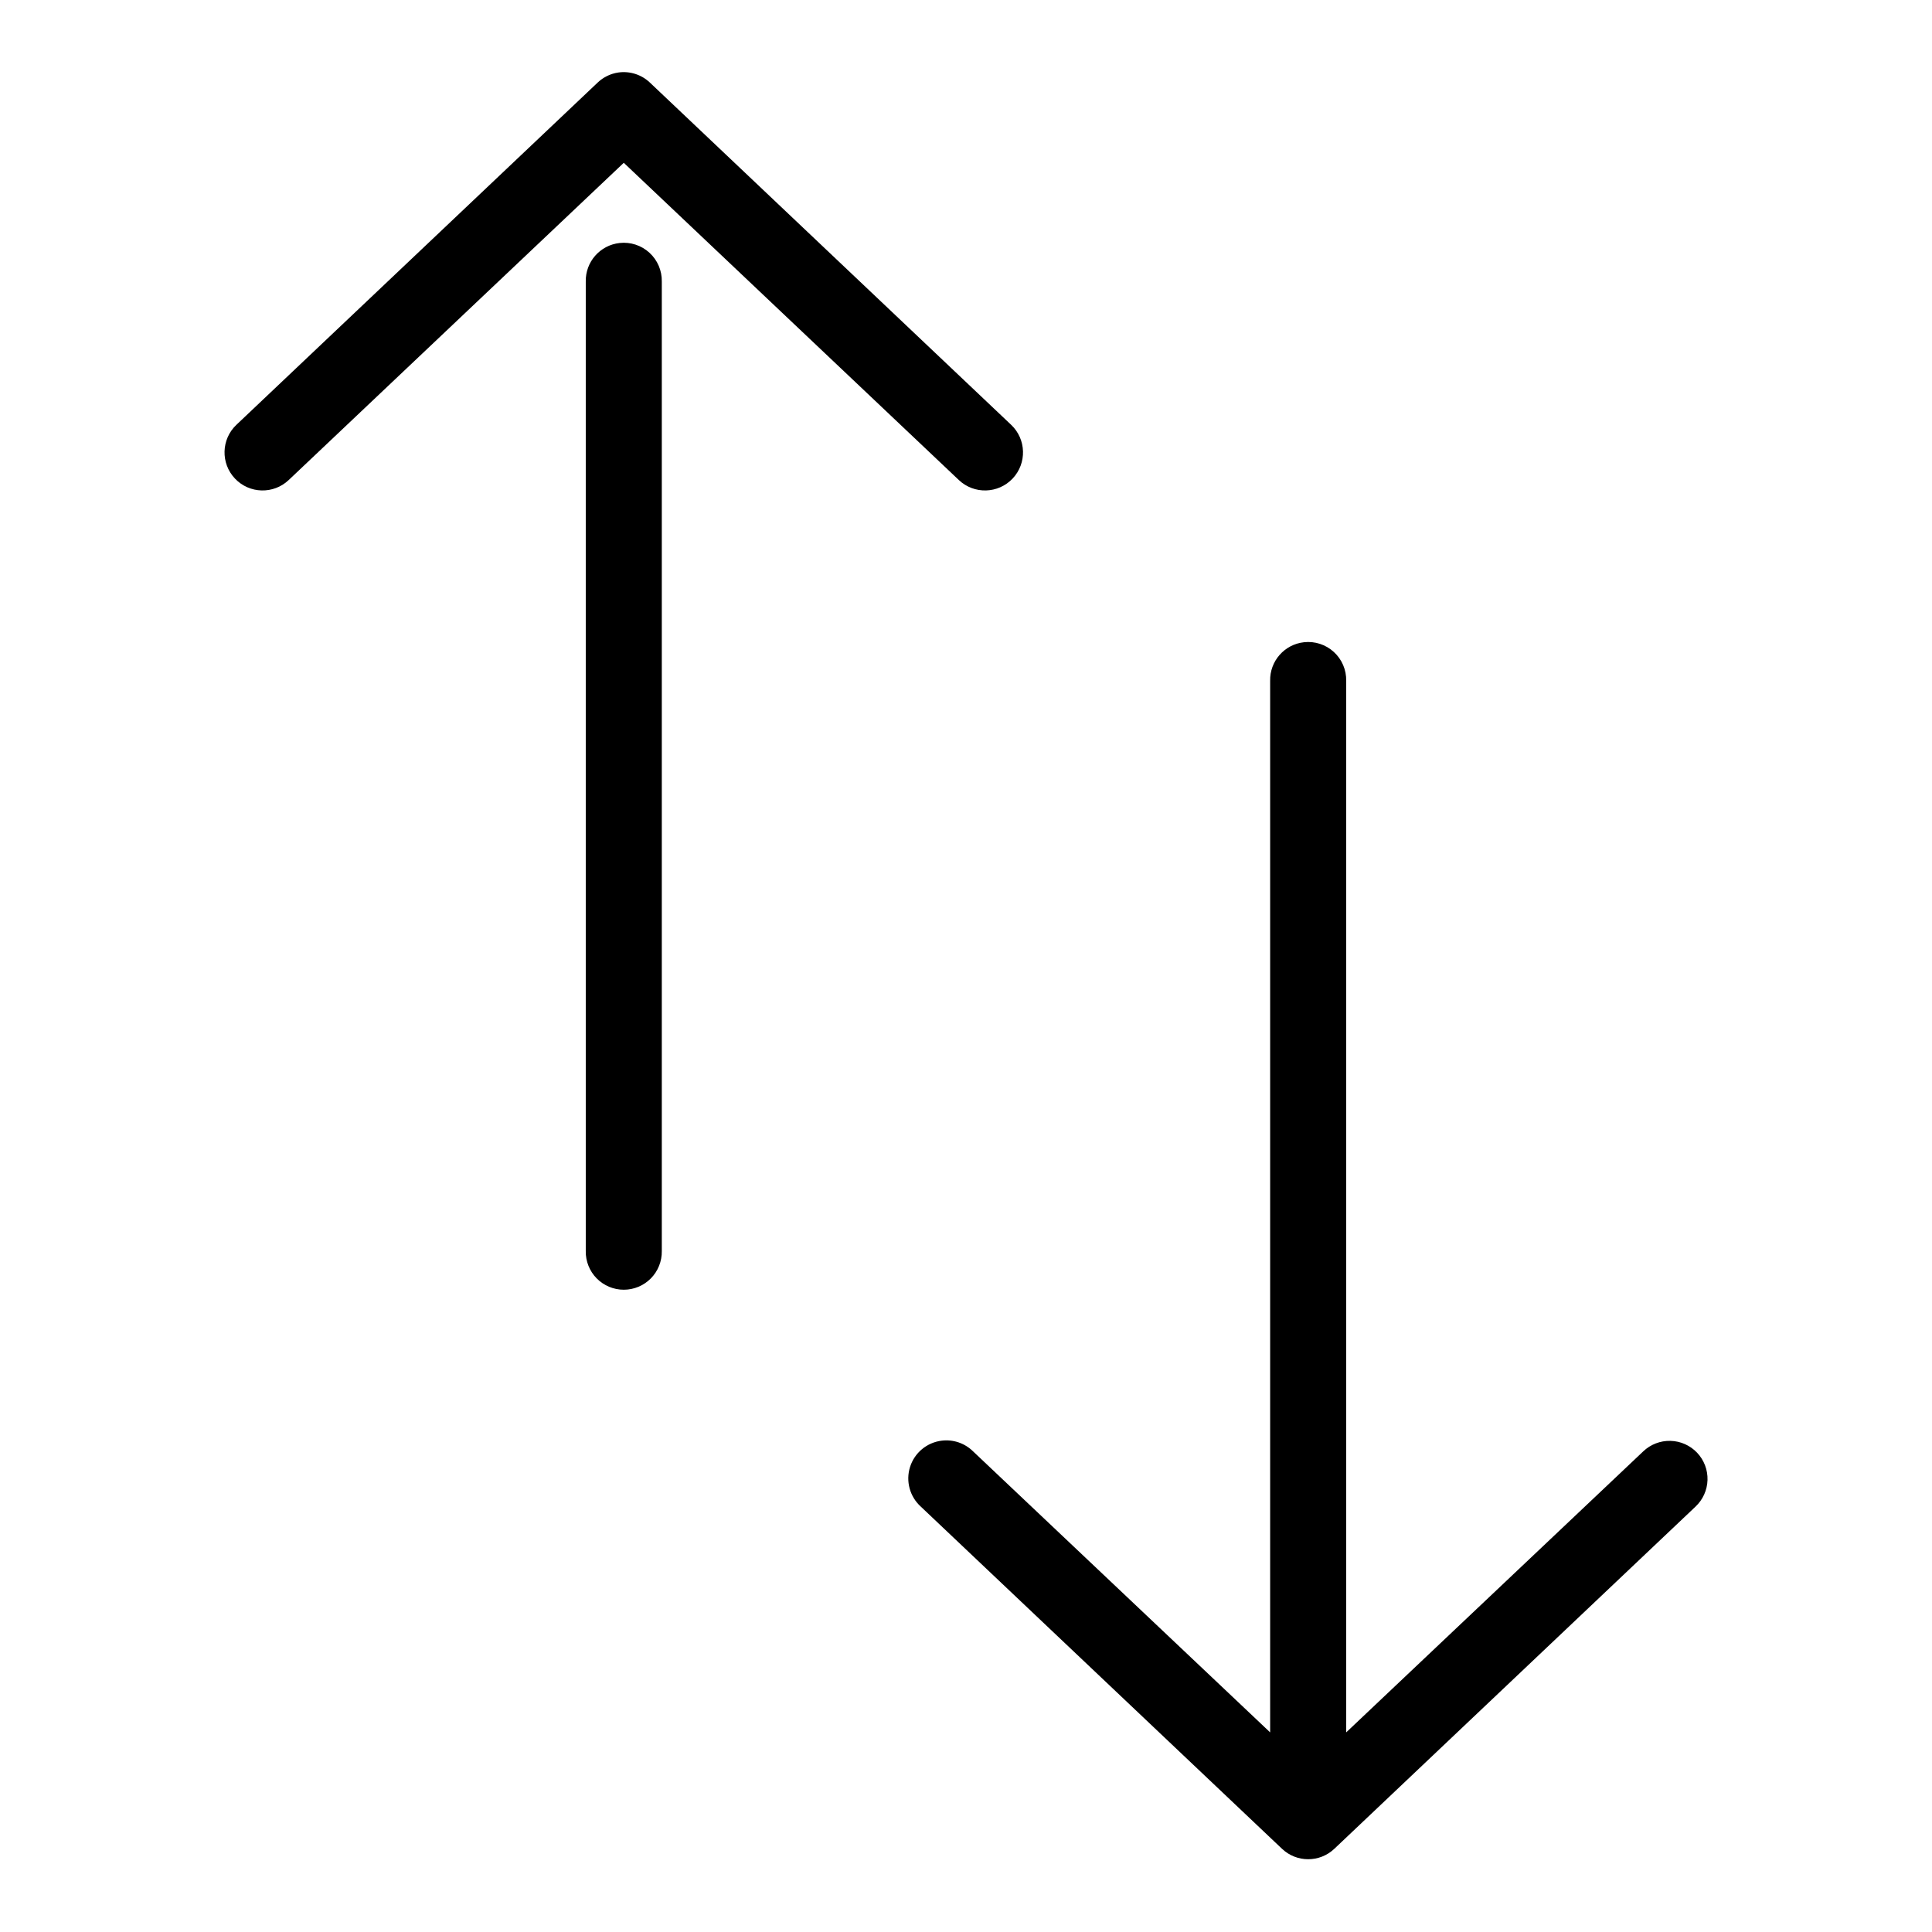 <?xml version="1.0" encoding="UTF-8"?>
<!-- Uploaded to: SVG Repo, www.svgrepo.com, Generator: SVG Repo Mixer Tools -->
<svg fill="#000000" width="800px" height="800px" version="1.1" viewBox="144 144 512 512" xmlns="http://www.w3.org/2000/svg">
 <path d="m307.89 163.21c-2.07 0.301-3.996 1.234-5.508 2.676l-95.727 90.688c-4.043 3.824-4.219 10.203-0.391 14.25 3.824 4.043 10.203 4.219 14.246 0.391l88.797-84.07 88.797 84.07c4.043 3.828 10.422 3.652 14.25-0.391 3.824-4.047 3.648-10.426-0.395-14.25l-95.727-90.688c-2.227-2.117-5.297-3.102-8.344-2.676zm0.316 45.188c-5.191 0.57-9.086 5.012-8.973 10.234v256.94c-0.039 2.695 1.004 5.297 2.898 7.219 1.895 1.918 4.481 3 7.176 3 2.699 0 5.281-1.082 7.176-3 1.895-1.922 2.938-4.523 2.902-7.219v-256.94c0.062-2.902-1.133-5.691-3.273-7.652-2.141-1.961-5.019-2.902-7.906-2.582zm181.37 105.8c-5.191 0.57-9.086 5.012-8.973 10.23v278.67l-78.723-74.469c-2.199-2.176-5.273-3.223-8.344-2.836-3.91 0.488-7.18 3.211-8.363 6.969-1.188 3.762-0.07 7.863 2.852 10.508l95.727 90.684c3.887 3.68 9.969 3.68 13.855 0l95.723-90.684c1.953-1.836 3.098-4.371 3.18-7.051 0.078-2.68-0.914-5.281-2.754-7.227-1.844-1.949-4.387-3.082-7.066-3.148-2.68-0.07-5.277 0.934-7.215 2.785l-78.719 74.469v-278.67c0.062-2.902-1.129-5.688-3.273-7.648-2.141-1.961-5.019-2.902-7.906-2.582z"/>
</svg>